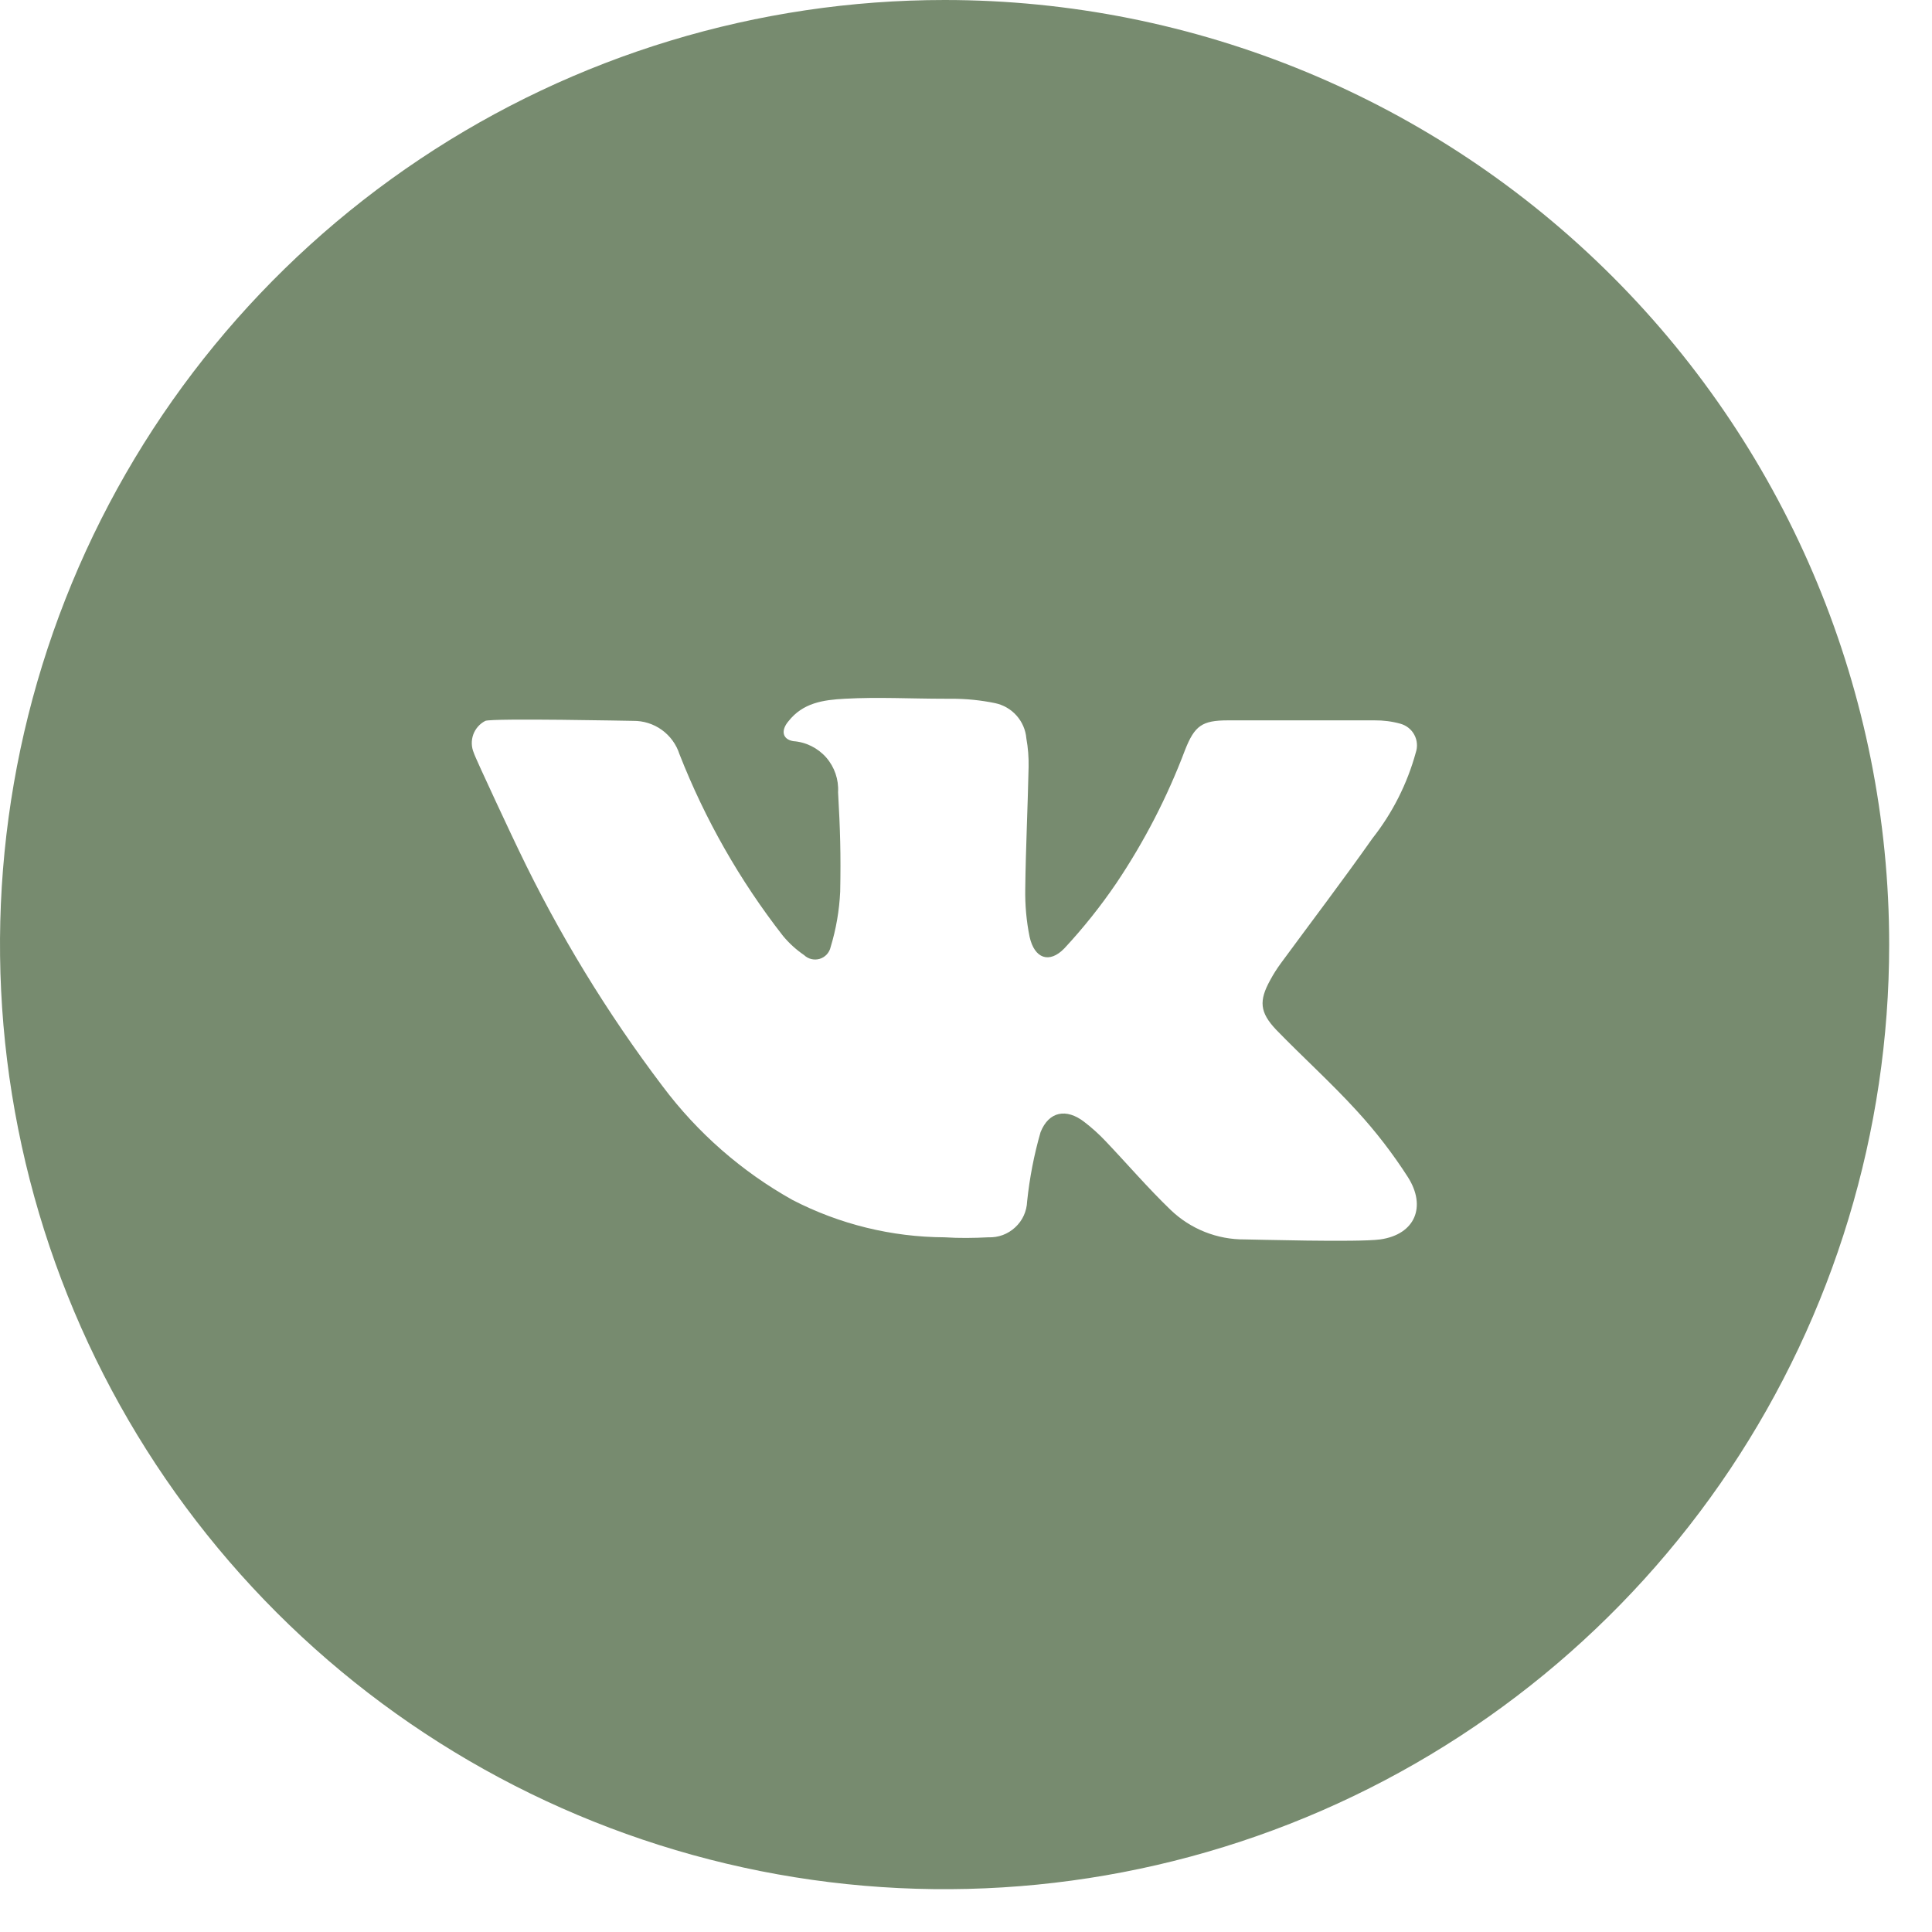 <?xml version="1.0" encoding="UTF-8"?> <svg xmlns="http://www.w3.org/2000/svg" width="42" height="42" viewBox="0 0 42 42" fill="none"> <g clip-path="url(#clip0_302_844)"> <path d="M20.535 0C16.473 0 12.503 1.204 9.126 3.461C5.749 5.717 3.117 8.924 1.563 12.676C0.009 16.429 -0.398 20.557 0.395 24.541C1.187 28.524 3.143 32.183 6.014 35.055C8.886 37.927 12.545 39.882 16.529 40.675C20.512 41.467 24.641 41.06 28.393 39.506C32.145 37.952 35.352 35.32 37.609 31.943C39.865 28.566 41.069 24.596 41.069 20.535C41.069 15.088 38.906 9.865 35.055 6.014C31.204 2.163 25.981 0 20.535 0ZM30.005 26.944C29.524 27.011 27.187 26.944 27.065 26.944C26.461 26.95 25.879 26.718 25.444 26.298C24.95 25.822 24.504 25.301 24.031 24.804C23.888 24.653 23.734 24.514 23.569 24.388C23.183 24.09 22.802 24.158 22.621 24.612C22.479 25.104 22.382 25.608 22.329 26.117C22.325 26.223 22.3 26.328 22.256 26.425C22.212 26.522 22.148 26.609 22.07 26.681C21.992 26.754 21.901 26.81 21.801 26.848C21.701 26.885 21.595 26.902 21.488 26.898C21.17 26.914 20.851 26.919 20.535 26.898C19.384 26.893 18.252 26.615 17.23 26.087C16.127 25.471 15.165 24.629 14.407 23.618C13.193 22.016 12.145 20.296 11.278 18.484C11.232 18.395 10.321 16.457 10.3 16.366C10.246 16.24 10.242 16.098 10.288 15.969C10.335 15.84 10.429 15.733 10.551 15.671C10.713 15.609 13.715 15.671 13.764 15.671C13.987 15.668 14.206 15.737 14.387 15.867C14.568 15.997 14.703 16.183 14.771 16.395C15.327 17.814 16.085 19.145 17.022 20.346C17.154 20.505 17.307 20.645 17.479 20.762C17.523 20.804 17.578 20.835 17.637 20.849C17.697 20.864 17.76 20.862 17.819 20.845C17.878 20.827 17.931 20.794 17.973 20.749C18.014 20.704 18.044 20.649 18.057 20.589C18.176 20.197 18.246 19.792 18.265 19.384C18.281 18.573 18.265 18.033 18.219 17.222C18.235 16.946 18.142 16.674 17.96 16.466C17.777 16.259 17.52 16.131 17.244 16.112C17.006 16.071 16.974 15.877 17.138 15.682C17.454 15.279 17.892 15.215 18.368 15.19C19.086 15.15 19.808 15.19 20.529 15.19H20.686C21.003 15.19 21.319 15.221 21.629 15.285C21.81 15.322 21.975 15.417 22.098 15.555C22.221 15.693 22.297 15.868 22.312 16.052C22.349 16.256 22.365 16.464 22.361 16.671C22.342 17.557 22.299 18.441 22.288 19.324C22.282 19.674 22.313 20.024 22.383 20.367C22.488 20.837 22.81 20.956 23.139 20.616C23.55 20.174 23.927 19.701 24.266 19.203C24.875 18.297 25.378 17.323 25.763 16.301C25.971 15.777 26.13 15.66 26.695 15.66H29.881C30.07 15.658 30.26 15.682 30.443 15.733C30.507 15.751 30.567 15.781 30.619 15.822C30.672 15.864 30.715 15.915 30.746 15.974C30.778 16.033 30.797 16.097 30.802 16.164C30.808 16.23 30.799 16.297 30.778 16.36C30.592 17.038 30.272 17.672 29.837 18.224C29.189 19.143 28.508 20.038 27.843 20.943C27.759 21.058 27.682 21.179 27.614 21.305C27.365 21.756 27.384 22.007 27.743 22.386C28.322 22.983 28.94 23.539 29.497 24.15C29.907 24.596 30.277 25.077 30.605 25.587C31.015 26.23 30.764 26.836 30.005 26.944Z" fill="#778B6F"></path> </g> <defs> <clipPath id="clip0_302_844"> <rect width="41.069" height="41.069" fill="white"></rect> </clipPath> </defs> </svg> 